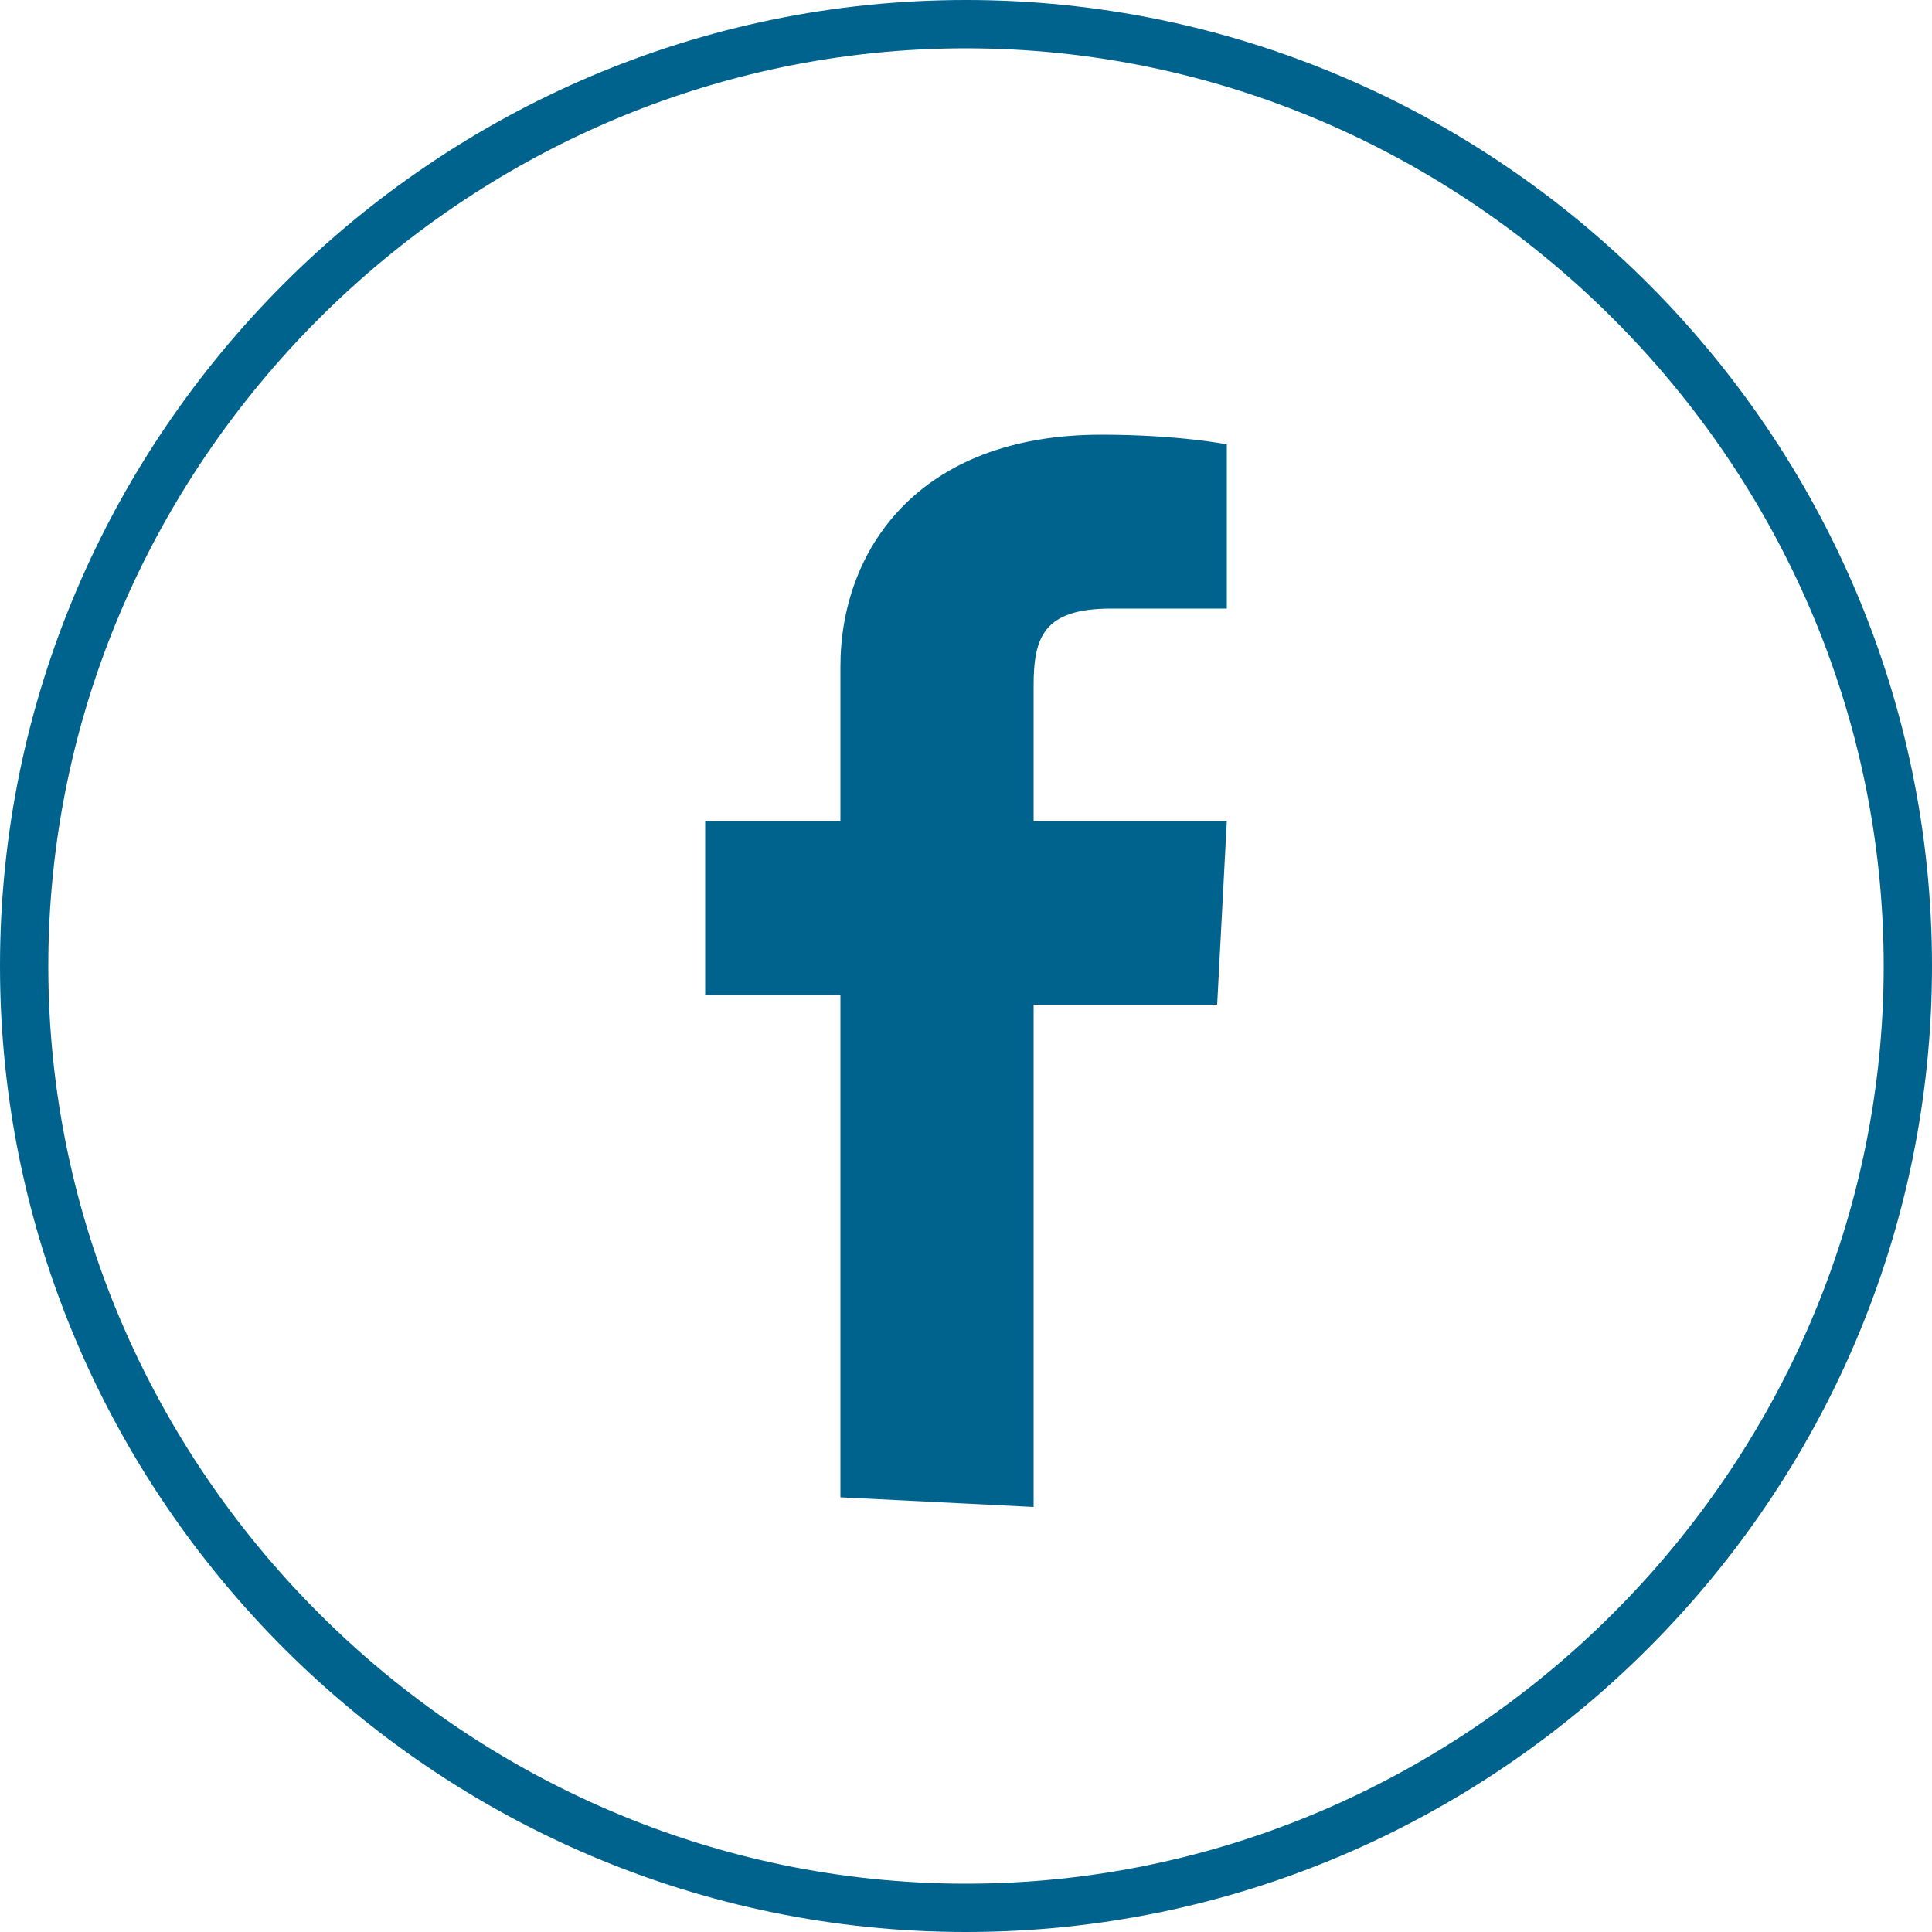 <?xml version="1.0" encoding="utf-8"?>
<!-- Generator: $$$/GeneralStr/196=Adobe Illustrator 27.6.0, SVG Export Plug-In . SVG Version: 6.00 Build 0)  -->
<svg version="1.1" id="Calque_1" xmlns="http://www.w3.org/2000/svg" xmlns:xlink="http://www.w3.org/1999/xlink" x="0px" y="0px"
	 viewBox="0 0 20 20" style="enable-background:new 0 0 20 20;" xml:space="preserve">
<style type="text/css">
	.st0{fill:#00638E;}
</style>
<g>
	<g>
		<path class="st0" d="M10,0.5c5.2,0,9.5,4.3,9.5,9.5s-4.3,9.5-9.5,9.5S0.5,15.2,0.5,10S4.8,0.5,10,0.5 M10,0C4.5,0,0,4.5,0,10
			s4.5,10,10,10s10-4.5,10-10S15.5,0,10,0L10,0z"/>
	</g>
	<path class="st0" d="M8.7,15.5v-5.2H7.3V8.5h1.4V6.9c0-1.2,0.8-2.4,2.7-2.4c0.8,0,1.3,0.1,1.3,0.1v1.7c0,0-0.6,0-1.2,0
		c-0.7,0-0.8,0.3-0.8,0.8v1.4h2l-0.1,1.9h-1.9v5.2L8.7,15.5L8.7,15.5z"/>
</g>
</svg>
